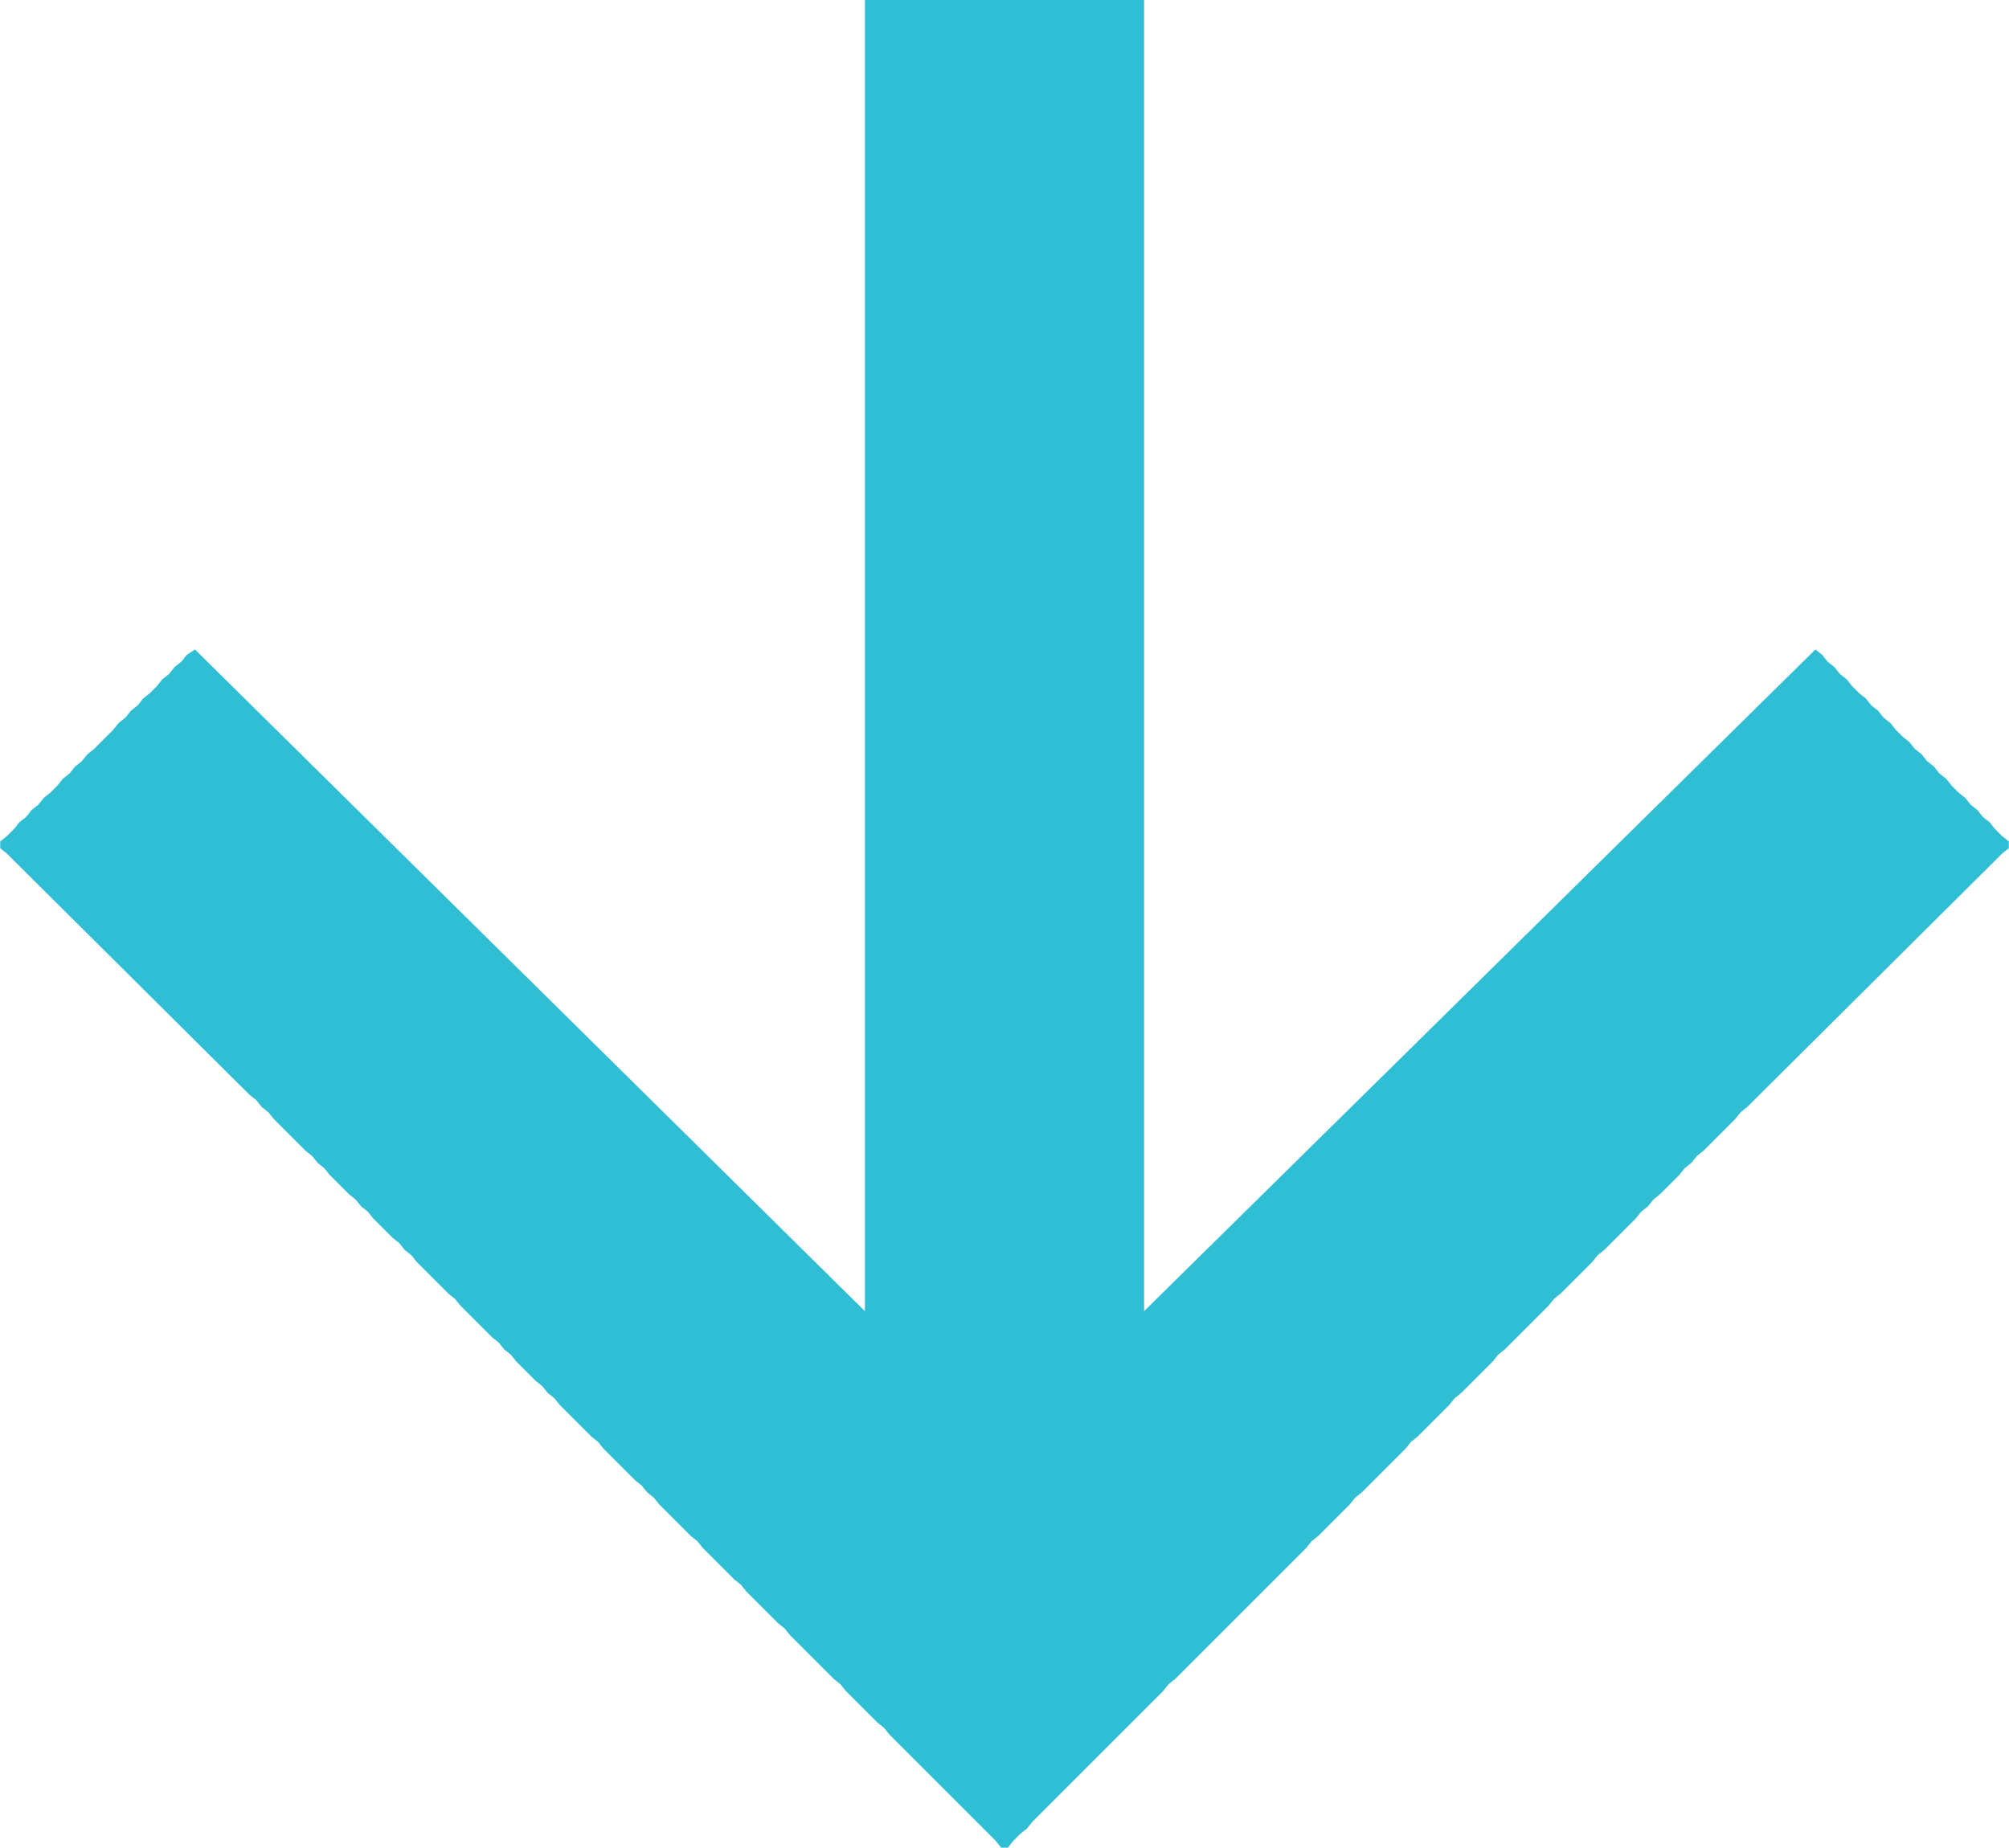 <?xml version="1.0" encoding="UTF-8"?> <!-- Creator: CorelDRAW X7 --> <svg xmlns="http://www.w3.org/2000/svg" xmlns:xlink="http://www.w3.org/1999/xlink" xml:space="preserve" width="85.545mm" height="78.685mm" style="shape-rendering:geometricPrecision; text-rendering:geometricPrecision; image-rendering:optimizeQuality; fill-rule:evenodd; clip-rule:evenodd" viewBox="0 0 1475 1357"> <defs> <style type="text/css"> <![CDATA[ .fil0 {fill:#2FBED4} ]]> </style> </defs> <g id="Слой_x0020_1">  <polygon class="fil0" points="744,0 731,0 635,0 635,963 143,477 137,481 133,486 128,490 124,495 119,499 115,504 110,509 105,513 101,518 96,522 92,527 87,531 83,536 78,541 74,545 69,550 64,554 60,559 55,563 51,568 46,572 42,577 37,582 32,586 28,591 23,595 19,600 14,604 10,609 5,614 0,618 0,623 5,627 10,632 183,804 188,808 192,813 197,817 201,822 206,827 210,831 215,836 219,840 224,845 229,849 233,854 238,858 242,863 247,868 251,872 256,877 261,881 265,886 270,890 274,895 279,900 283,904 288,909 293,913 297,918 302,922 306,927 311,932 315,936 320,941 324,945 329,950 334,954 338,959 343,964 347,968 352,973 356,977 361,982 366,986 370,991 375,995 379,1000 384,1005 388,1009 393,1014 398,1018 402,1023 407,1027 411,1032 416,1037 420,1041 425,1046 429,1050 434,1055 439,1059 443,1064 448,1069 452,1073 457,1078 461,1082 466,1087 471,1091 475,1096 480,1100 484,1105 489,1110 493,1114 498,1119 502,1123 507,1128 512,1132 516,1137 521,1142 525,1146 530,1151 534,1155 539,1160 544,1164 548,1169 553,1174 557,1178 562,1183 566,1187 571,1192 576,1196 580,1201 585,1206 589,1210 594,1215 598,1219 603,1224 607,1228 612,1233 617,1237 621,1242 626,1247 630,1251 635,1256 639,1260 644,1265 649,1269 653,1274 658,1279 662,1283 667,1288 671,1292 676,1297 680,1301 685,1306 690,1311 694,1315 699,1320 703,1324 708,1329 712,1333 717,1338 722,1343 726,1347 731,1352 731,1352 731,1352 735,1357 735,1357 740,1357 740,1357 744,1352 744,1352 744,1352 749,1347 754,1343 758,1338 763,1333 767,1329 772,1324 776,1320 781,1315 785,1311 790,1306 795,1301 799,1297 804,1292 808,1288 813,1283 817,1279 822,1274 827,1269 831,1265 836,1260 840,1256 845,1251 849,1247 854,1242 858,1237 863,1233 868,1228 872,1224 877,1219 881,1215 886,1210 890,1206 895,1201 900,1196 904,1192 909,1187 913,1183 918,1178 922,1174 927,1169 932,1164 936,1160 941,1155 945,1151 950,1146 954,1142 959,1137 963,1132 968,1128 973,1123 977,1119 982,1114 986,1110 991,1105 995,1100 1000,1096 1005,1091 1009,1087 1014,1082 1018,1078 1023,1073 1027,1069 1032,1064 1036,1059 1041,1055 1046,1050 1050,1046 1055,1041 1059,1037 1064,1032 1068,1027 1073,1023 1078,1018 1082,1014 1087,1009 1091,1005 1096,1000 1100,995 1105,991 1110,986 1114,982 1119,977 1123,973 1128,968 1132,964 1137,959 1141,954 1146,950 1151,945 1155,941 1160,936 1164,932 1169,927 1173,922 1178,918 1183,913 1187,909 1192,904 1196,900 1201,895 1205,890 1210,886 1214,881 1219,877 1224,872 1228,868 1233,863 1237,858 1242,854 1246,849 1251,845 1256,840 1260,836 1265,831 1269,827 1274,822 1278,817 1283,813 1288,808 1292,804 1465,632 1470,627 1475,623 1475,618 1470,614 1465,609 1461,604 1456,600 1452,595 1447,591 1443,586 1438,582 1433,577 1429,572 1424,568 1420,563 1415,559 1411,554 1406,550 1402,545 1397,541 1392,536 1388,531 1383,527 1379,522 1374,518 1370,513 1365,509 1360,504 1356,499 1351,495 1347,490 1342,486 1338,481 1333,477 840,963 840,0 "></polygon> </g> </svg> 